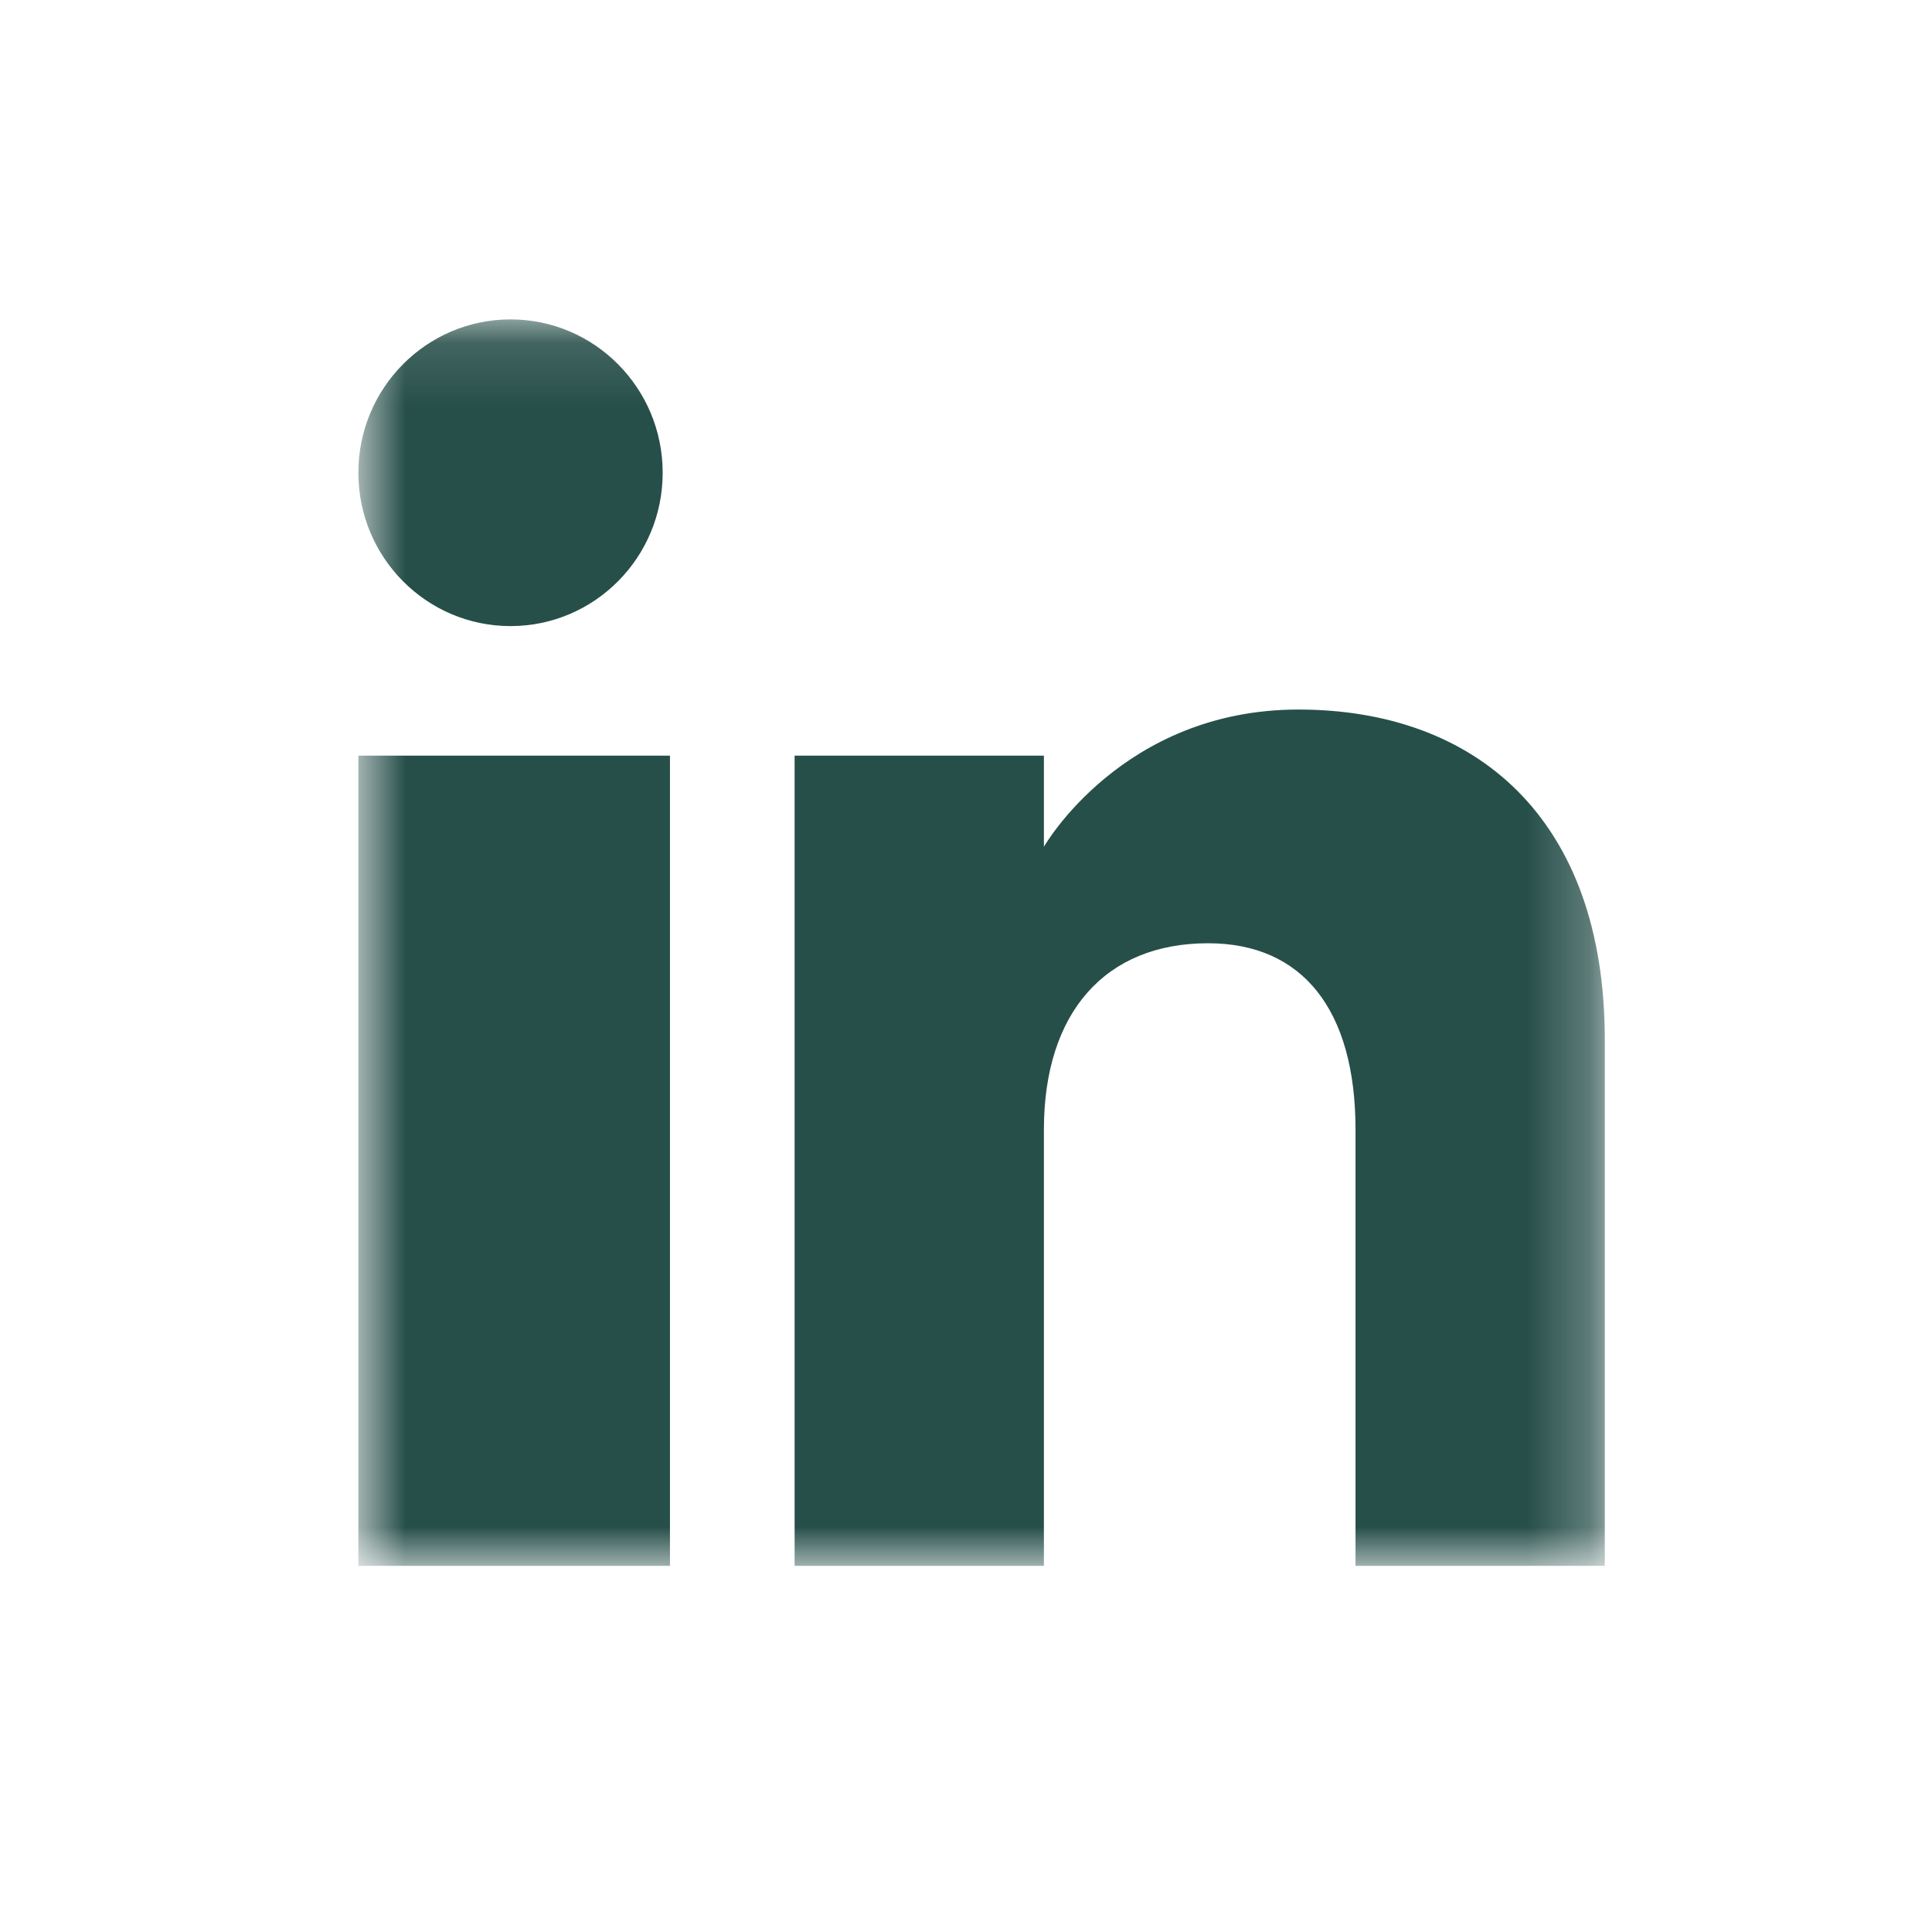 <svg width="31" height="31" viewBox="0 0 31 31" fill="none" xmlns="http://www.w3.org/2000/svg">
<mask id="mask0_128_20" style="mask-type:luminance" maskUnits="userSpaceOnUse" x="5" y="5" width="21" height="21">
<path d="M25.75 5.125H5.75V25.125H25.75V5.125Z" fill="white"/>
</mask>
<g mask="url(#mask0_128_20)">
<path fill-rule="evenodd" clip-rule="evenodd" d="M25.75 25.125H21.75V18.126C21.75 16.206 20.903 15.135 19.384 15.135C17.731 15.135 16.75 16.251 16.75 18.126V25.125H12.75V12.125H16.75V13.587C16.75 13.587 18.005 11.385 20.833 11.385C23.662 11.385 25.75 13.111 25.75 16.683V25.125ZM8.192 10.046C6.843 10.046 5.75 8.944 5.75 7.585C5.75 6.227 6.843 5.125 8.192 5.125C9.54 5.125 10.633 6.227 10.633 7.585C10.634 8.944 9.54 10.046 8.192 10.046ZM5.75 25.125H10.75V12.125H5.75V25.125Z" fill="#274F4A"/>
</g>
</svg>
